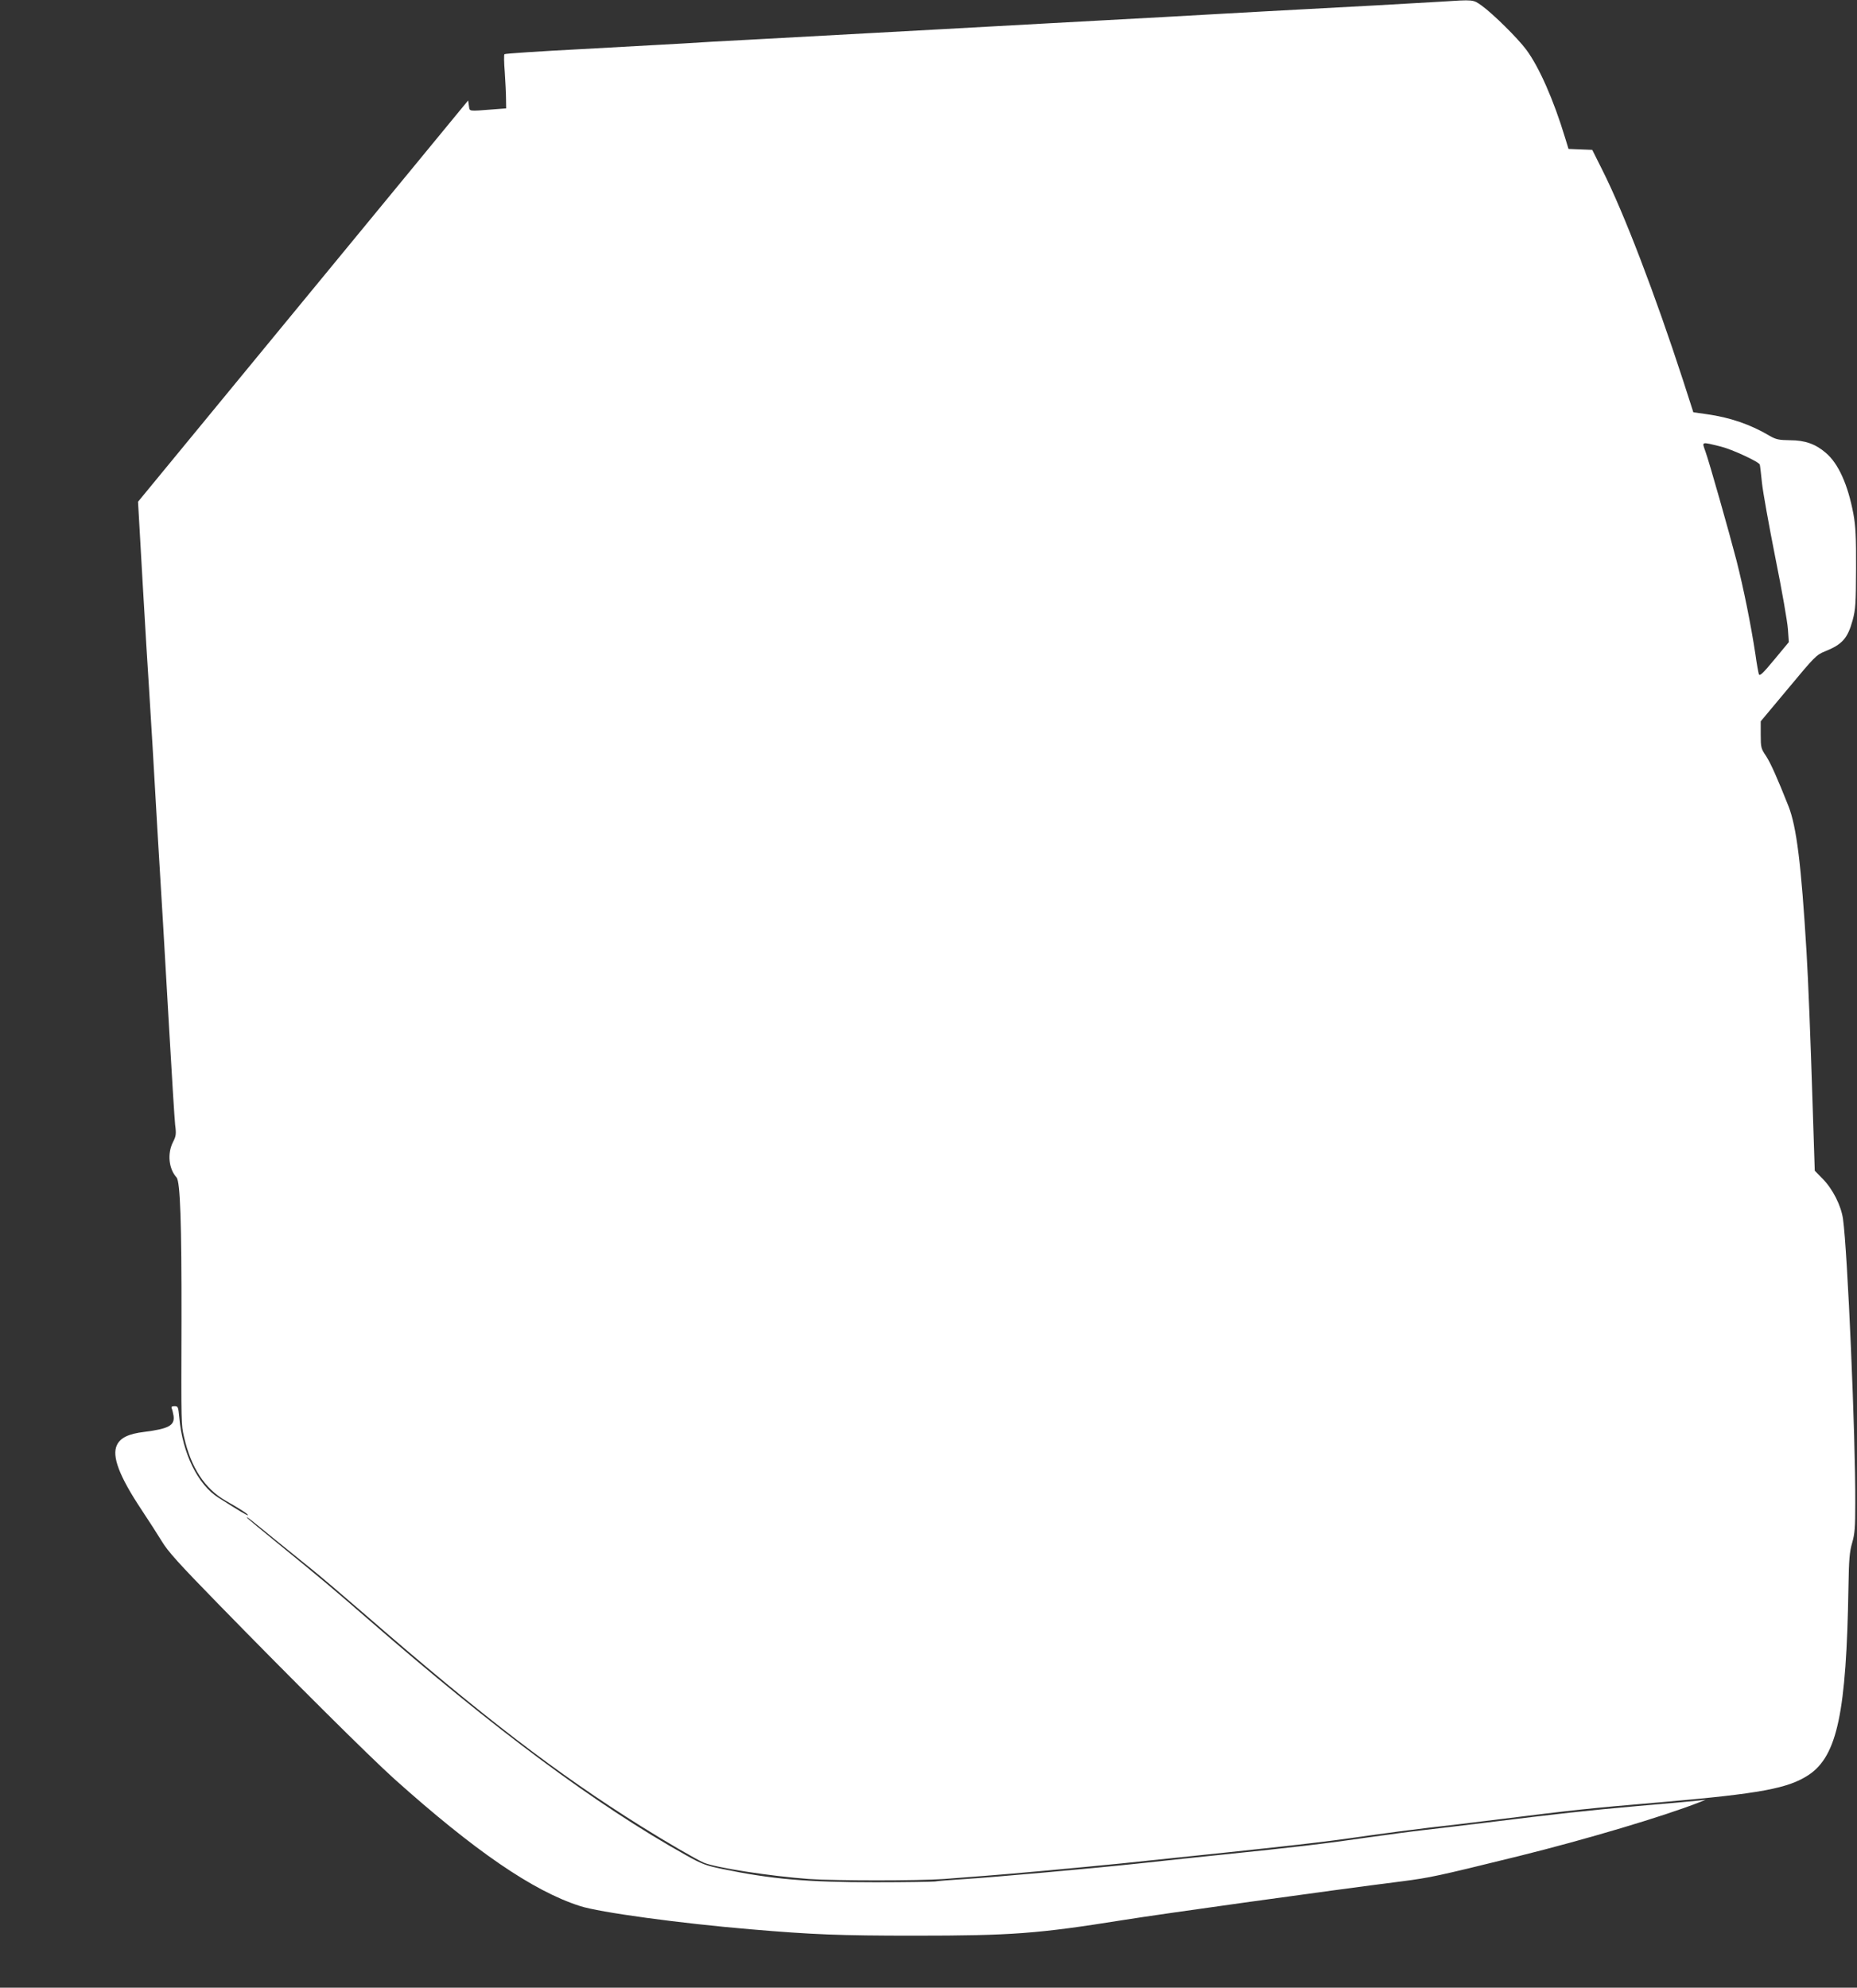 <?xml version="1.0" standalone="no"?>
<!DOCTYPE svg PUBLIC "-//W3C//DTD SVG 20010904//EN"
 "http://www.w3.org/TR/2001/REC-SVG-20010904/DTD/svg10.dtd">
<svg version="1.0" xmlns="http://www.w3.org/2000/svg"
 width="1196pt" height="1280pt" viewBox="0 0 1196 1280"
 preserveAspectRatio="xMidYMid meet">
<rect x="0" y="0" width="1196" height="1280" fill="#333333" stroke="none"/>
<g transform="translate(0,1280) scale(0.1,-0.1)"
fill="#ffffff" stroke="none">
<path d="M9275 12789 c-66 -4 -255 -15 -420 -24 -728 -39 -850 -46 -1010 -55
-207 -12 -370 -21 -1090 -60 -308 -17 -634 -35 -725 -40 -251 -14 -871 -48
-1190 -65 -157 -8 -355 -19 -440 -25 -85 -5 -378 -21 -650 -36 -272 -14 -498
-29 -501 -33 -4 -3 -3 -55 2 -116 4 -60 8 -138 8 -171 l1 -62 -78 -6 c-171
-13 -156 -15 -162 23 l-5 34 -61 -74 c-33 -41 -512 -622 -1063 -1292 l-1002
-1218 30 -527 c17 -290 35 -594 41 -677 15 -232 28 -463 55 -930 14 -236 30
-497 35 -580 5 -82 23 -393 40 -690 17 -297 34 -571 38 -608 8 -61 6 -73 -15
-114 -36 -73 -26 -170 24 -225 24 -27 33 -293 32 -923 -2 -677 -2 -666 16
-747 45 -200 134 -335 270 -413 87 -49 146 -87 142 -92 -4 -4 -54 26 -191 113
-132 84 -231 286 -251 514 -7 71 -8 75 -31 75 -18 0 -22 -4 -18 -15 4 -8 9
-30 12 -48 8 -61 -31 -83 -189 -103 -101 -12 -154 -38 -176 -85 -34 -71 15
-200 157 -414 46 -69 105 -161 132 -205 38 -64 110 -144 360 -400 484 -496
978 -987 1138 -1131 516 -462 892 -721 1195 -818 125 -41 648 -112 1100 -150
399 -34 574 -41 1055 -41 626 0 796 13 1340 100 256 41 1326 190 1800 250 183
24 218 31 750 162 432 107 933 256 1165 347 l40 16 -45 -5 c-25 -3 -201 -19
-391 -35 -338 -30 -501 -48 -994 -109 -132 -16 -305 -37 -385 -46 -80 -9 -237
-30 -350 -46 -289 -42 -476 -64 -965 -114 -154 -16 -236 -24 -520 -55 -319
-34 -930 -88 -1115 -100 -96 -6 -185 -13 -198 -16 -13 -2 -186 -5 -385 -5
-443 0 -669 20 -987 86 -103 21 -130 31 -235 90 -575 322 -1225 805 -2035
1510 -242 210 -302 261 -588 494 -111 90 -202 166 -202 168 0 7 -1 8 190 -148
91 -74 199 -161 240 -194 41 -33 192 -161 335 -285 756 -656 1232 -1021 1775
-1361 158 -99 358 -215 403 -234 80 -33 429 -87 677 -105 171 -12 706 -12 870
0 63 5 180 14 260 20 179 13 619 54 880 80 1138 118 1280 134 1590 179 113 16
288 39 390 51 102 11 309 36 460 55 483 60 559 69 1045 110 632 55 813 88 945
176 183 123 242 403 255 1209 3 179 7 227 24 285 17 59 20 100 20 255 2 430
-50 1625 -79 1830 -12 86 -66 193 -131 259 l-51 52 -14 432 c-13 415 -28 797
-39 977 -34 564 -64 805 -116 938 -72 182 -116 280 -145 324 -32 47 -34 55
-34 137 l0 86 178 213 c168 202 180 215 235 237 112 45 147 84 179 201 19 71
21 105 22 334 1 203 -3 274 -17 350 -35 188 -97 326 -178 394 -66 57 -135 81
-229 81 -73 1 -91 5 -130 27 -126 75 -258 120 -409 141 l-85 12 -66 205 c-180
553 -380 1077 -520 1355 l-65 130 -77 3 -76 3 -22 72 c-74 244 -167 455 -250
567 -56 75 -212 229 -286 283 -58 41 -49 40 -269 26z m1809 -2865 c72 -18 245
-98 250 -116 2 -7 8 -60 14 -118 6 -58 45 -274 86 -481 42 -207 78 -414 81
-460 l6 -84 -93 -112 c-73 -88 -94 -109 -100 -95 -3 9 -14 67 -22 127 -29 191
-76 424 -122 605 -48 185 -175 633 -200 702 -23 66 -31 64 100 32z"/>
</g>
</svg>
